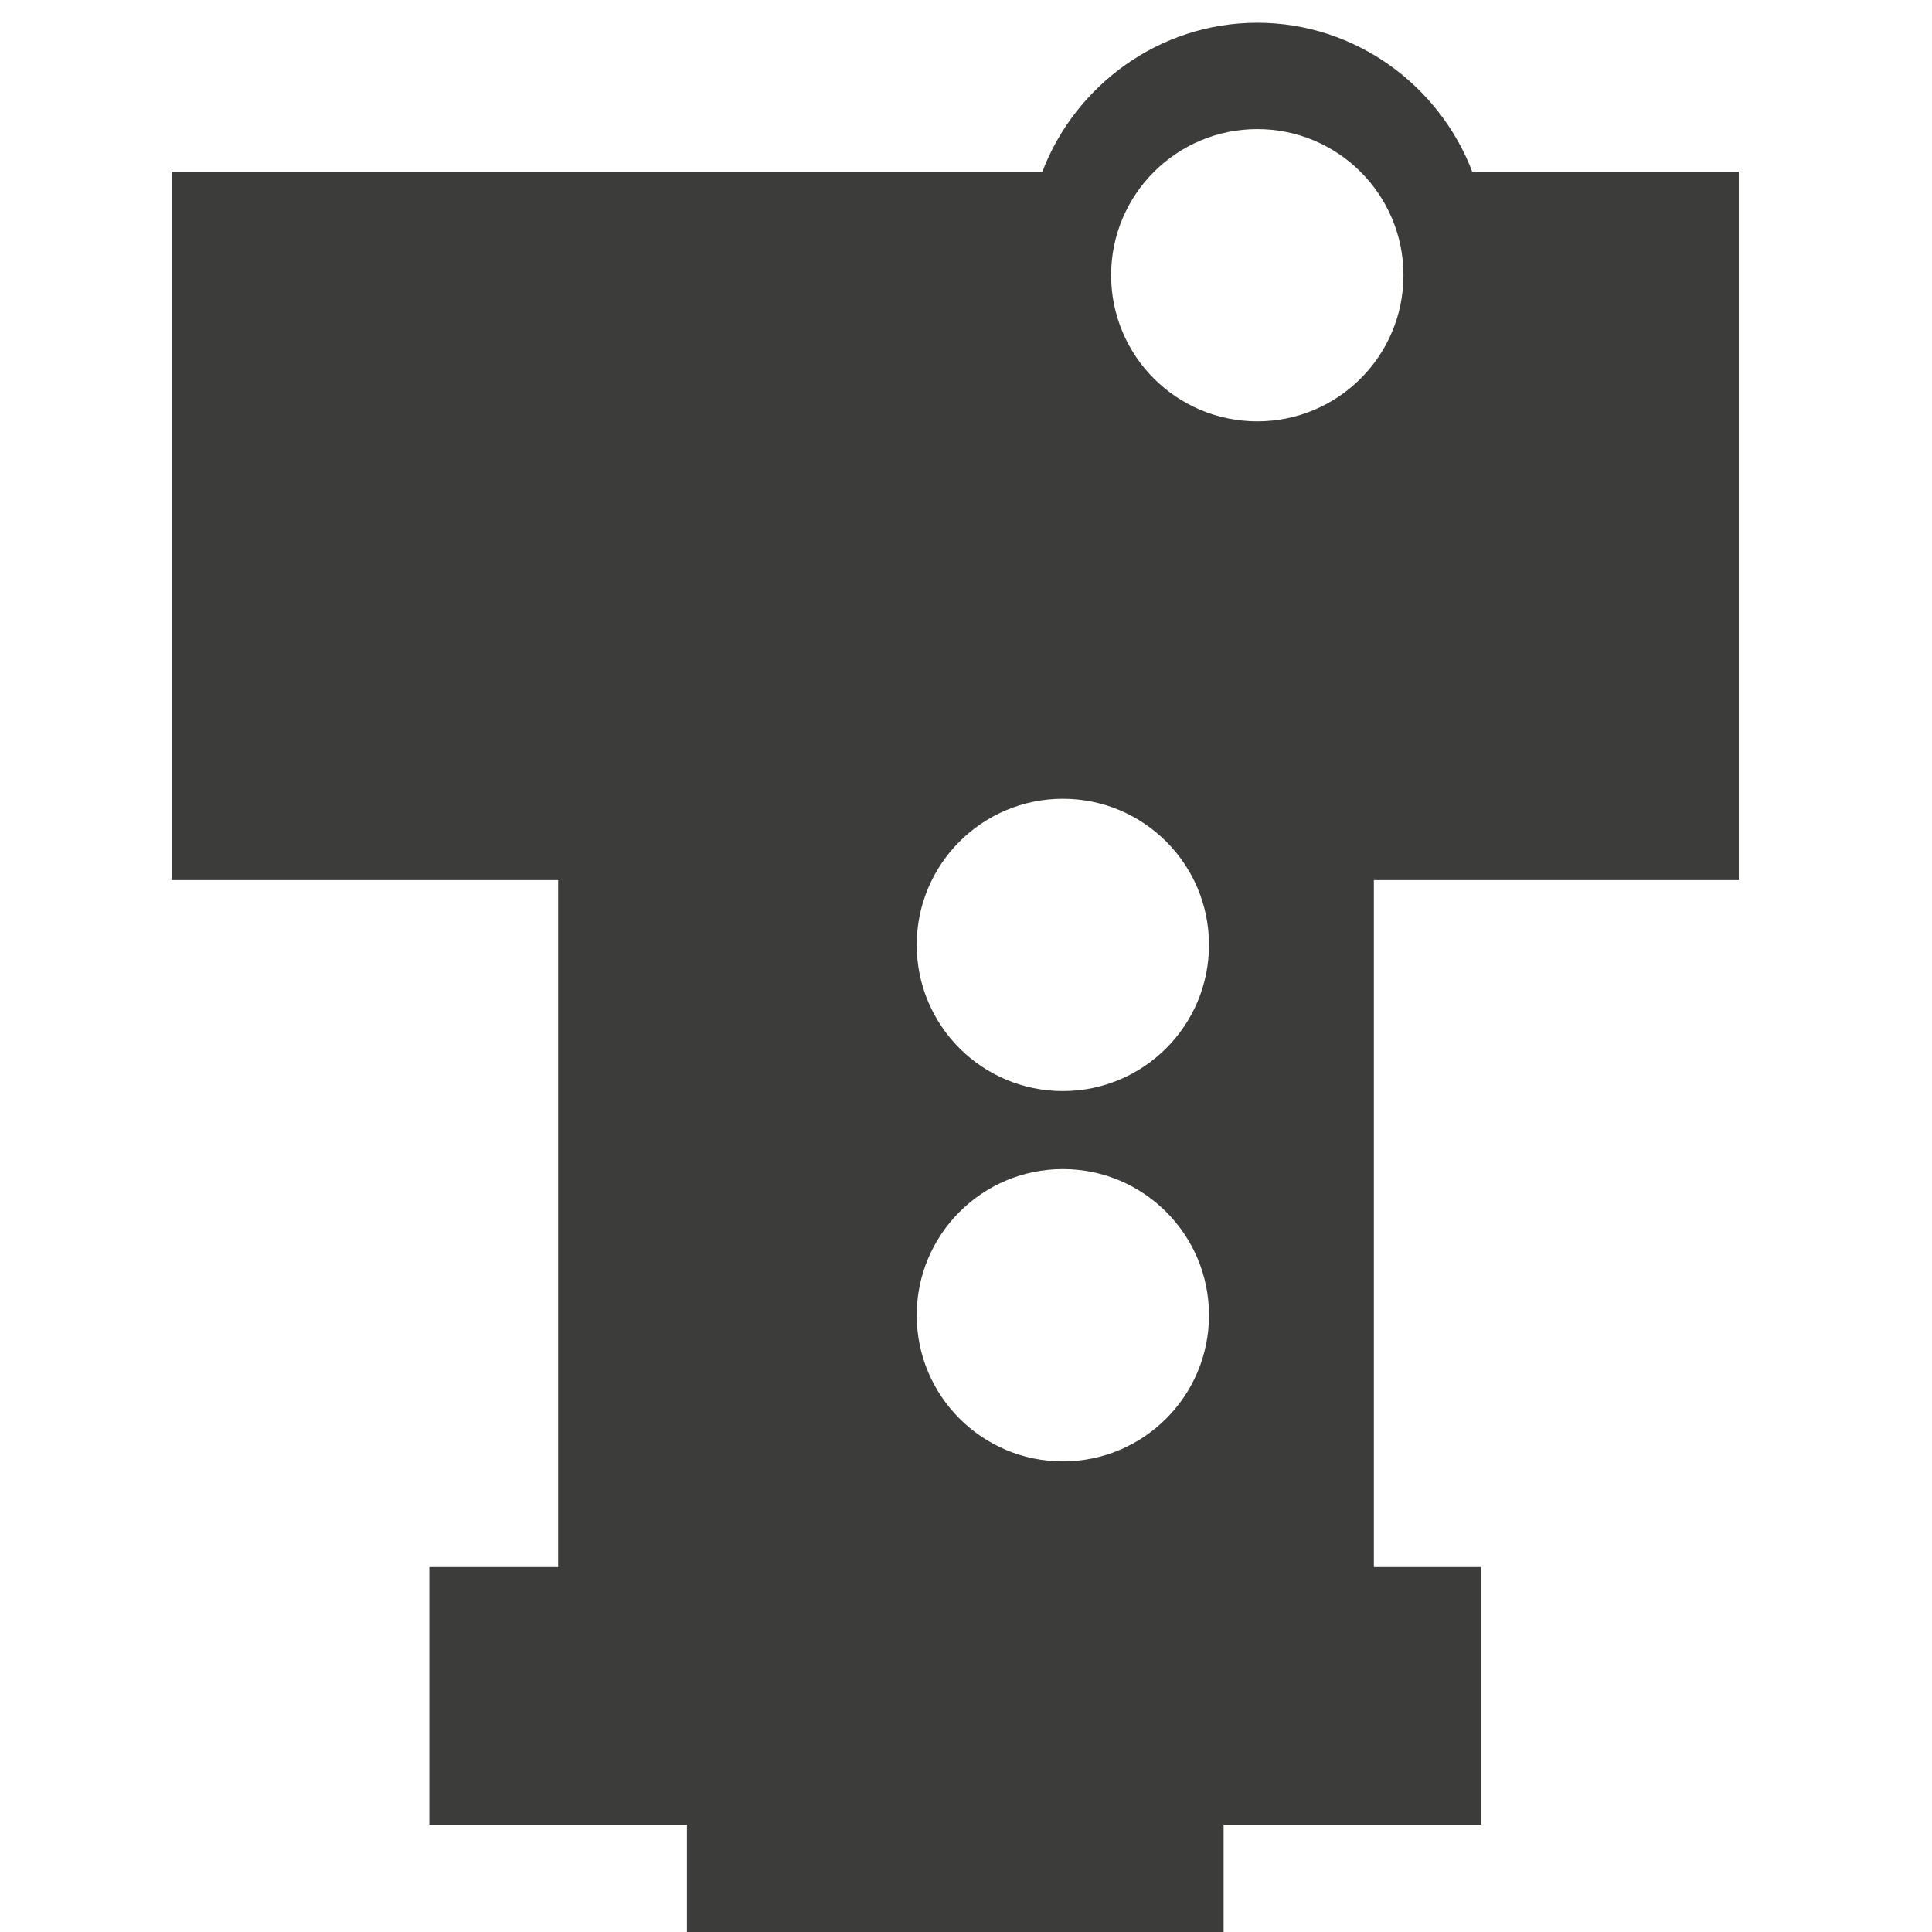 <?xml version="1.0" encoding="utf-8"?>
<!-- Generator: Adobe Illustrator 16.0.0, SVG Export Plug-In . SVG Version: 6.00 Build 0)  -->
<!DOCTYPE svg PUBLIC "-//W3C//DTD SVG 1.1//EN" "http://www.w3.org/Graphics/SVG/1.1/DTD/svg11.dtd">
<svg version="1.1" id="Capa_1" xmlns="http://www.w3.org/2000/svg" xmlns:xlink="http://www.w3.org/1999/xlink" x="0px" y="0px"
	 width="90px" height="90px" viewBox="0 0 90 90" enable-background="new 0 0 90 90" xml:space="preserve">
<g>
	<rect fill="none" width="90" height="90"/>
	<path fill="#3C3C3B" d="M81,41V8H68.584c-1.522-4-5.431-6.94-10.014-6.94C53.985,1.06,50.077,4,48.556,8H8v33h18v32h-6v12h12v5h25
		v-5h12V73h-5V41H81z M49.513,68.078c-3.761,0-6.809-3.048-6.809-6.808c0-3.761,3.048-6.809,6.809-6.809
		c3.76,0,6.807,3.048,6.807,6.809C56.319,65.03,53.272,68.078,49.513,68.078z M49.513,50.826c-3.761,0-6.809-3.048-6.809-6.809
		c0-3.759,3.048-6.807,6.809-6.807c3.76,0,6.807,3.048,6.807,6.807C56.319,47.778,53.272,50.826,49.513,50.826z M58.57,19.628
		c-3.761,0-6.81-3.046-6.81-6.806c0-3.762,3.049-6.809,6.81-6.809c3.759,0,6.809,3.047,6.809,6.809
		C65.379,16.582,62.329,19.628,58.57,19.628z"/>
</g>
</svg>

